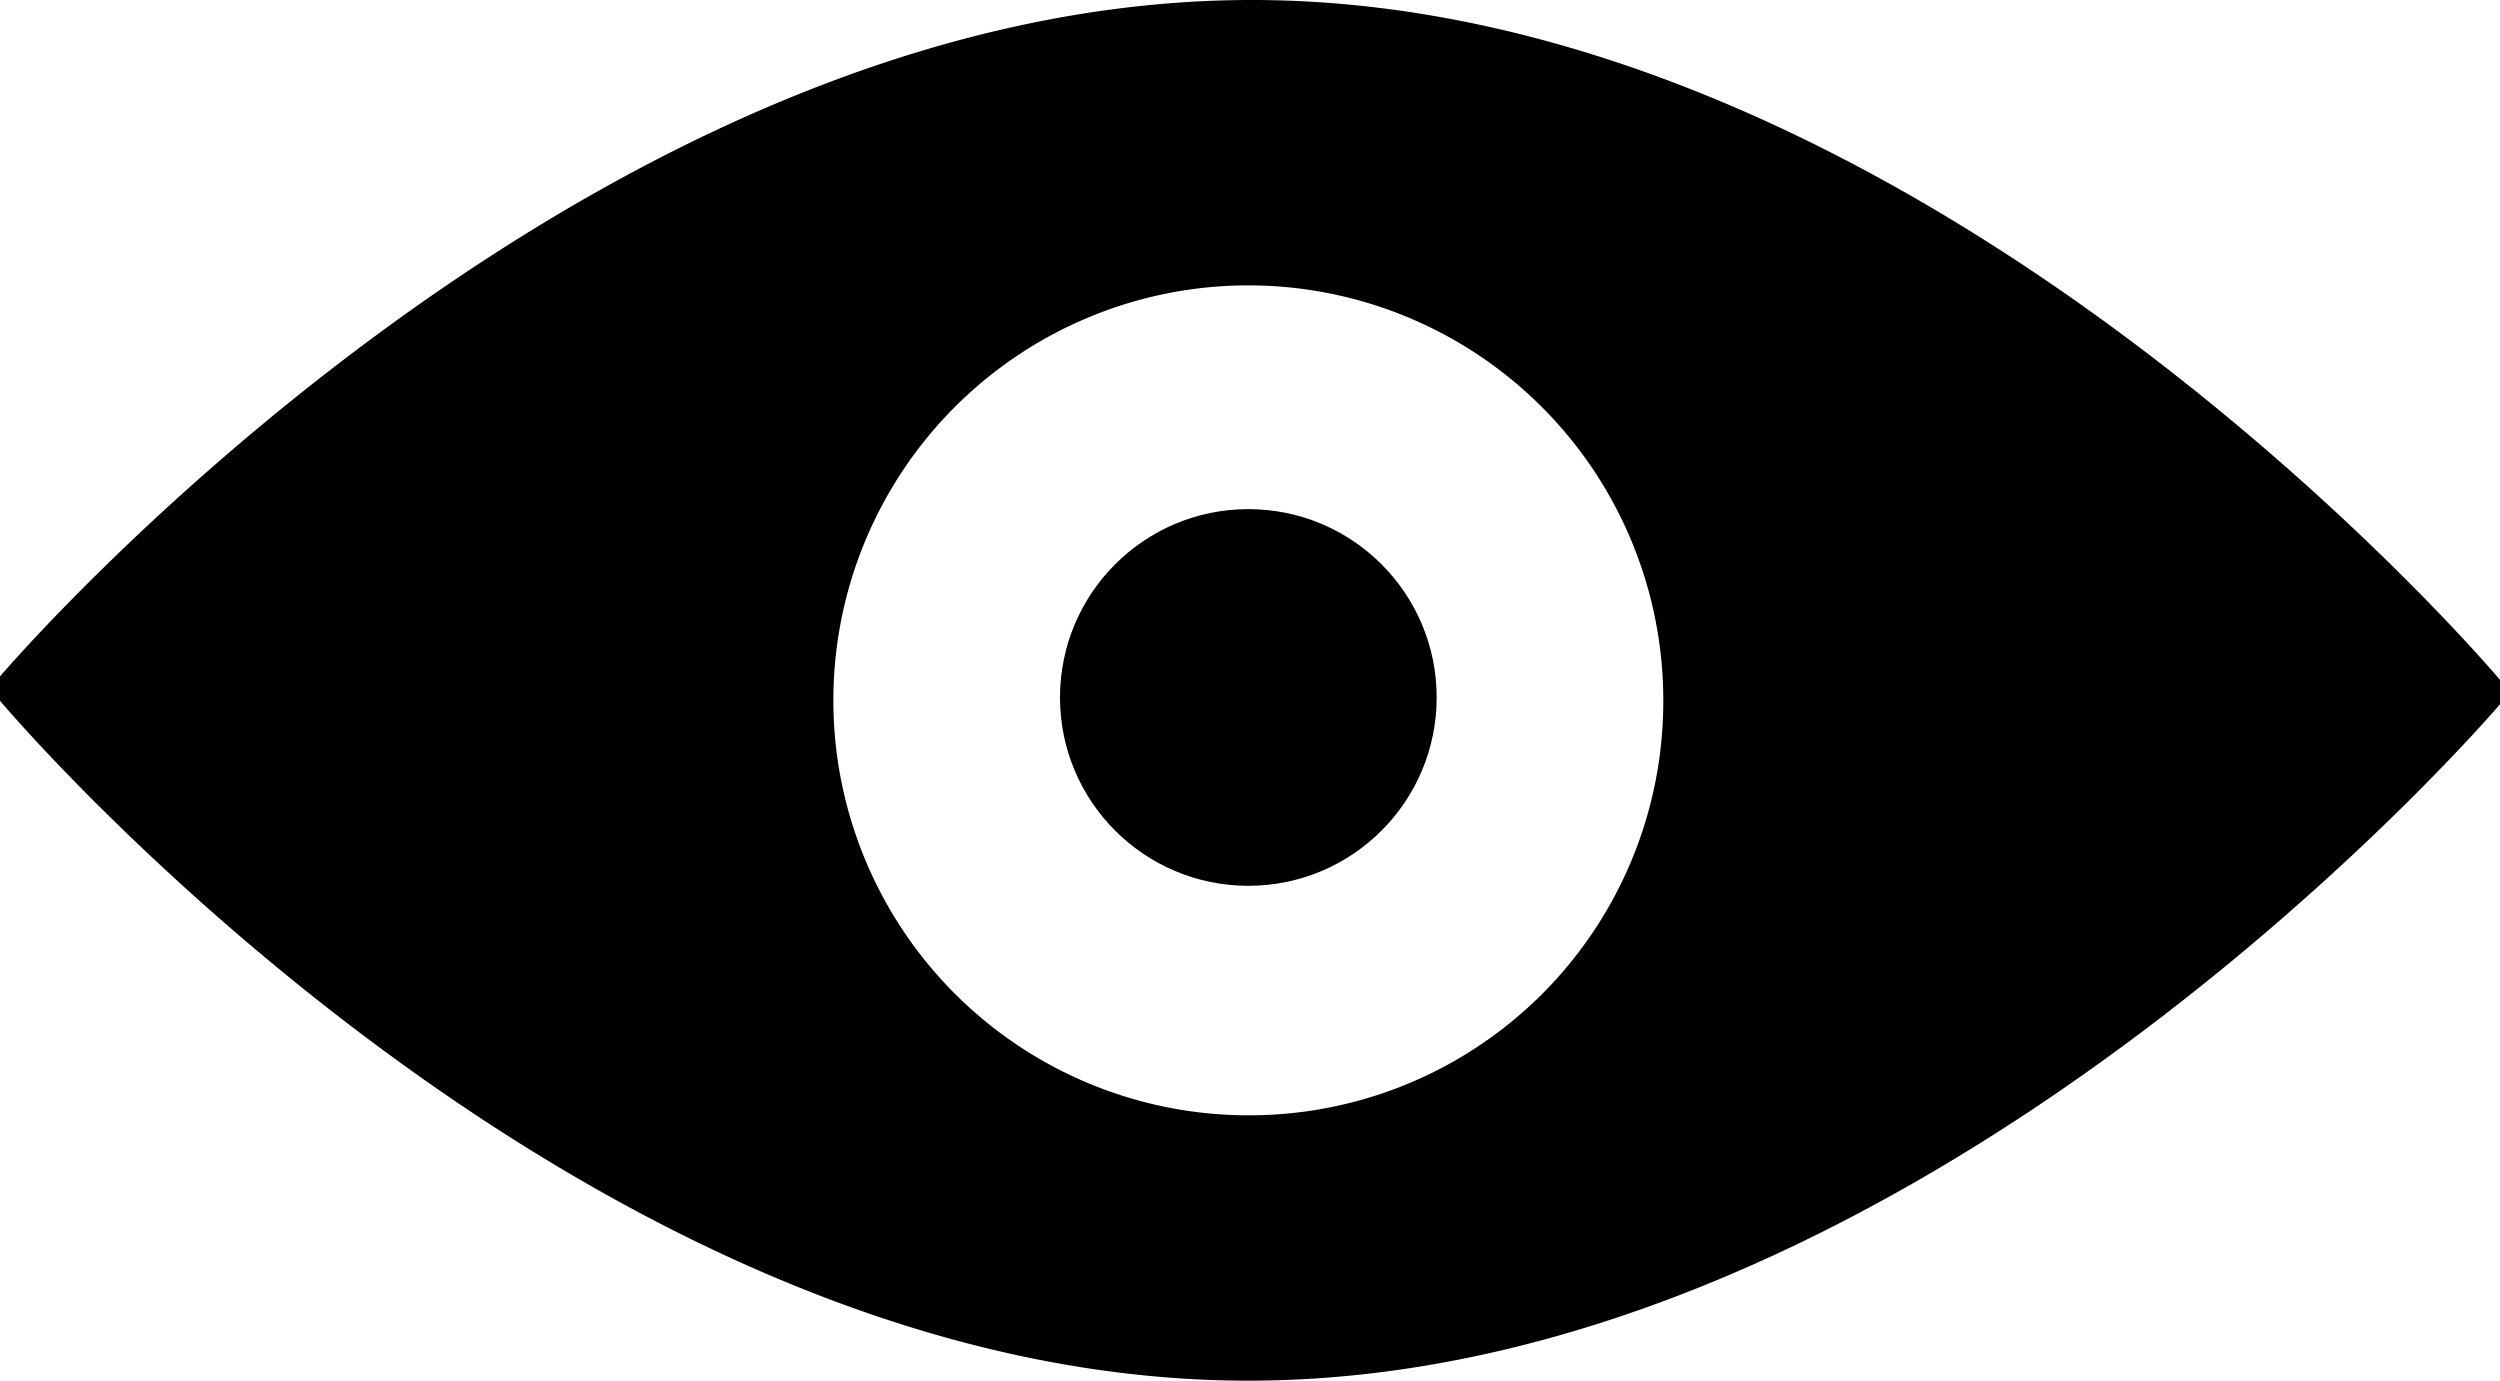 <svg xmlns="http://www.w3.org/2000/svg" viewBox="-12090.3 -1388.909 21.743 12.009"><g class="cls-1" transform="translate(-13728.6 -3097.209)"><path d="M1649.187 1708.3c-5.883 0-10.887 5.883-10.887 5.883v.212s4.973 5.913 10.856 5.913 10.887-5.883 10.887-5.883v-.212s-4.973-5.913-10.856-5.913zm-.03 9.7a3.609 3.609 0 113.609-3.609 3.6 3.6 0 01-3.61 3.609z"/><circle cx="1.638" cy="1.638" r="1.638" transform="translate(1647.519 1712.728)"/></g></svg>
